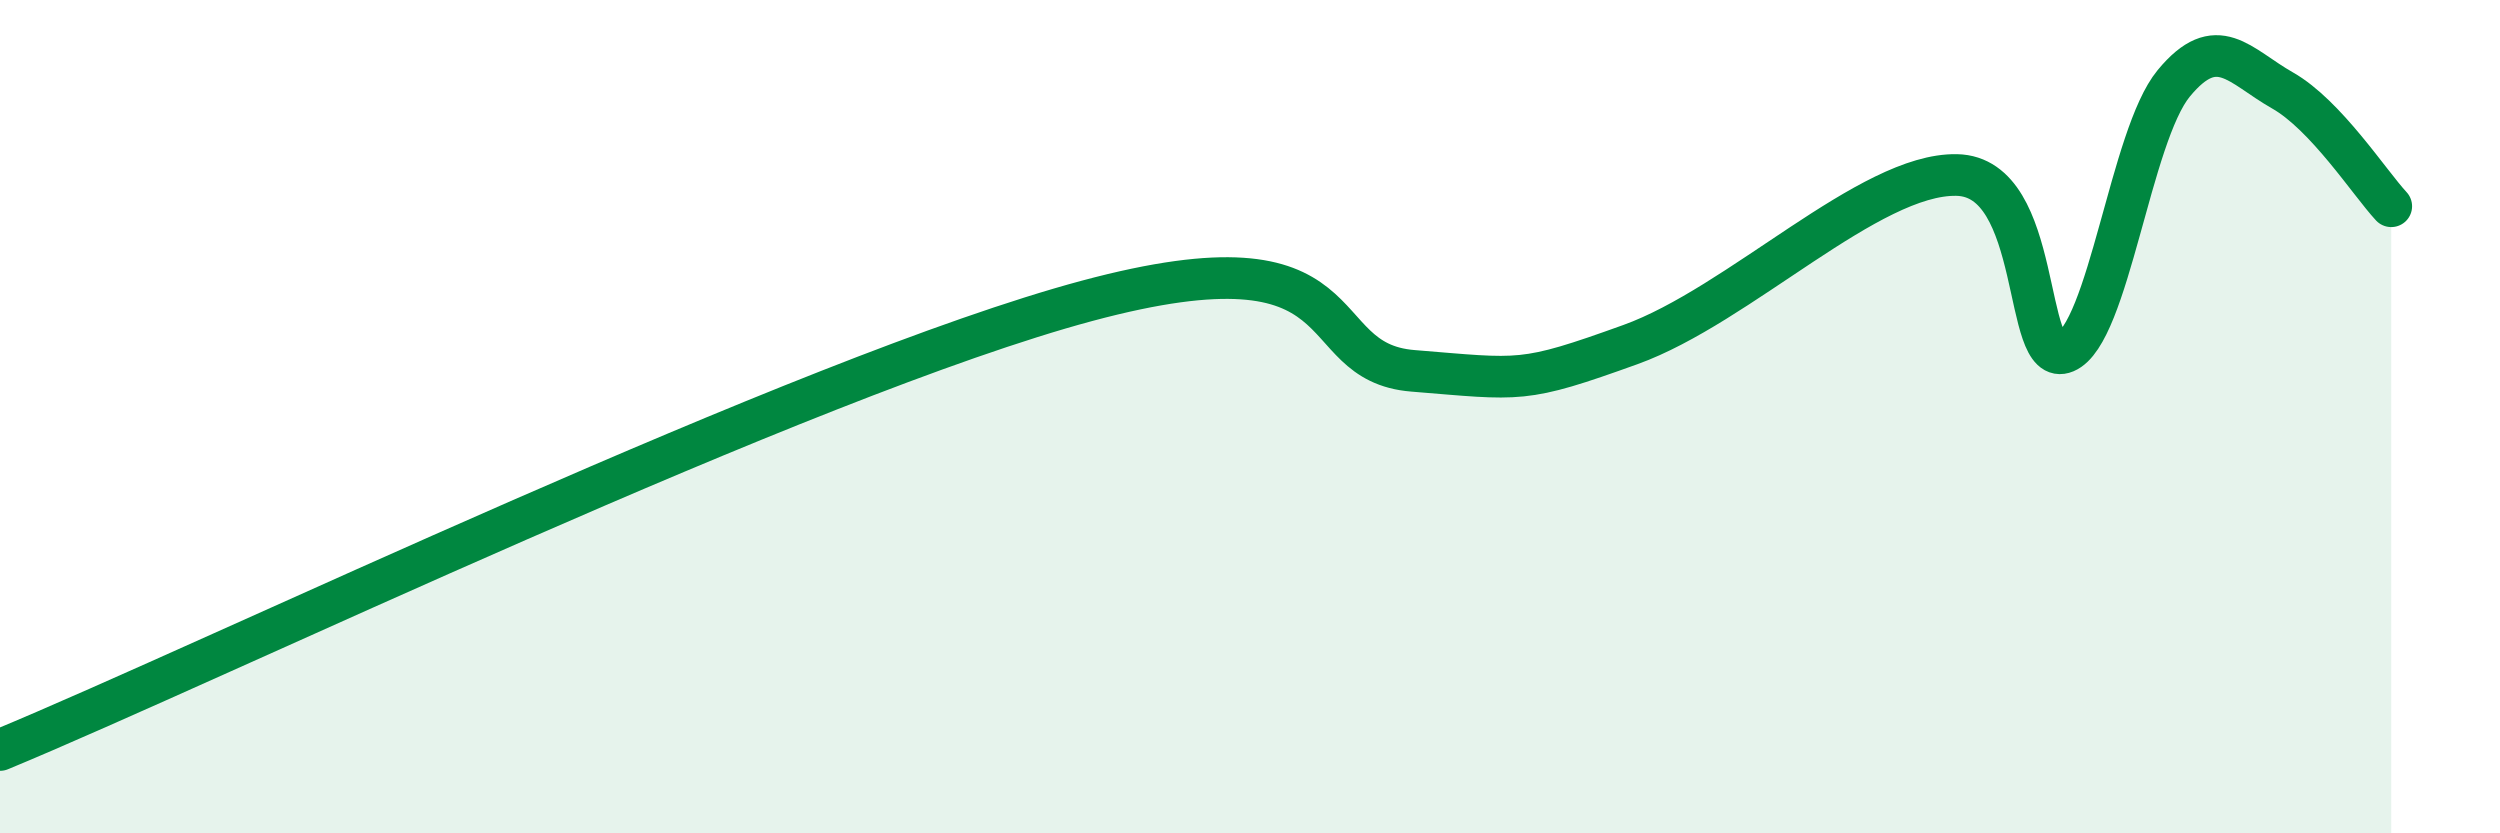
    <svg width="60" height="20" viewBox="0 0 60 20" xmlns="http://www.w3.org/2000/svg">
      <path
        d="M 0,18 C 5.22,15.84 19.31,9.04 26.09,7.22 C 32.87,5.4 31.3,8.69 33.91,8.9 C 36.52,9.11 36.52,9.21 39.13,8.27 C 41.74,7.33 44.87,4.16 46.96,4.2 C 49.05,4.24 48.53,8.89 49.57,8.45 C 50.61,8.01 51.13,3.26 52.17,2 C 53.21,0.74 53.74,1.58 54.78,2.17 C 55.82,2.76 56.87,4.39 57.39,4.95L57.39 20L0 20Z"
        fill="#008740"
        opacity="0.1"
        stroke-linecap="round"
        stroke-linejoin="round"
      />
      <path
        d="M 0,18 C 5.22,15.84 19.31,9.04 26.09,7.22 C 32.87,5.4 31.3,8.69 33.91,8.9 C 36.52,9.11 36.52,9.21 39.13,8.27 C 41.74,7.33 44.87,4.16 46.96,4.2 C 49.05,4.24 48.53,8.89 49.57,8.45 C 50.61,8.01 51.13,3.26 52.17,2 C 53.21,0.74 53.74,1.58 54.78,2.17 C 55.82,2.76 56.87,4.39 57.39,4.95"
        stroke="#008740"
        stroke-width="1"
        fill="none"
        stroke-linecap="round"
        stroke-linejoin="round"
      />
    </svg>
  